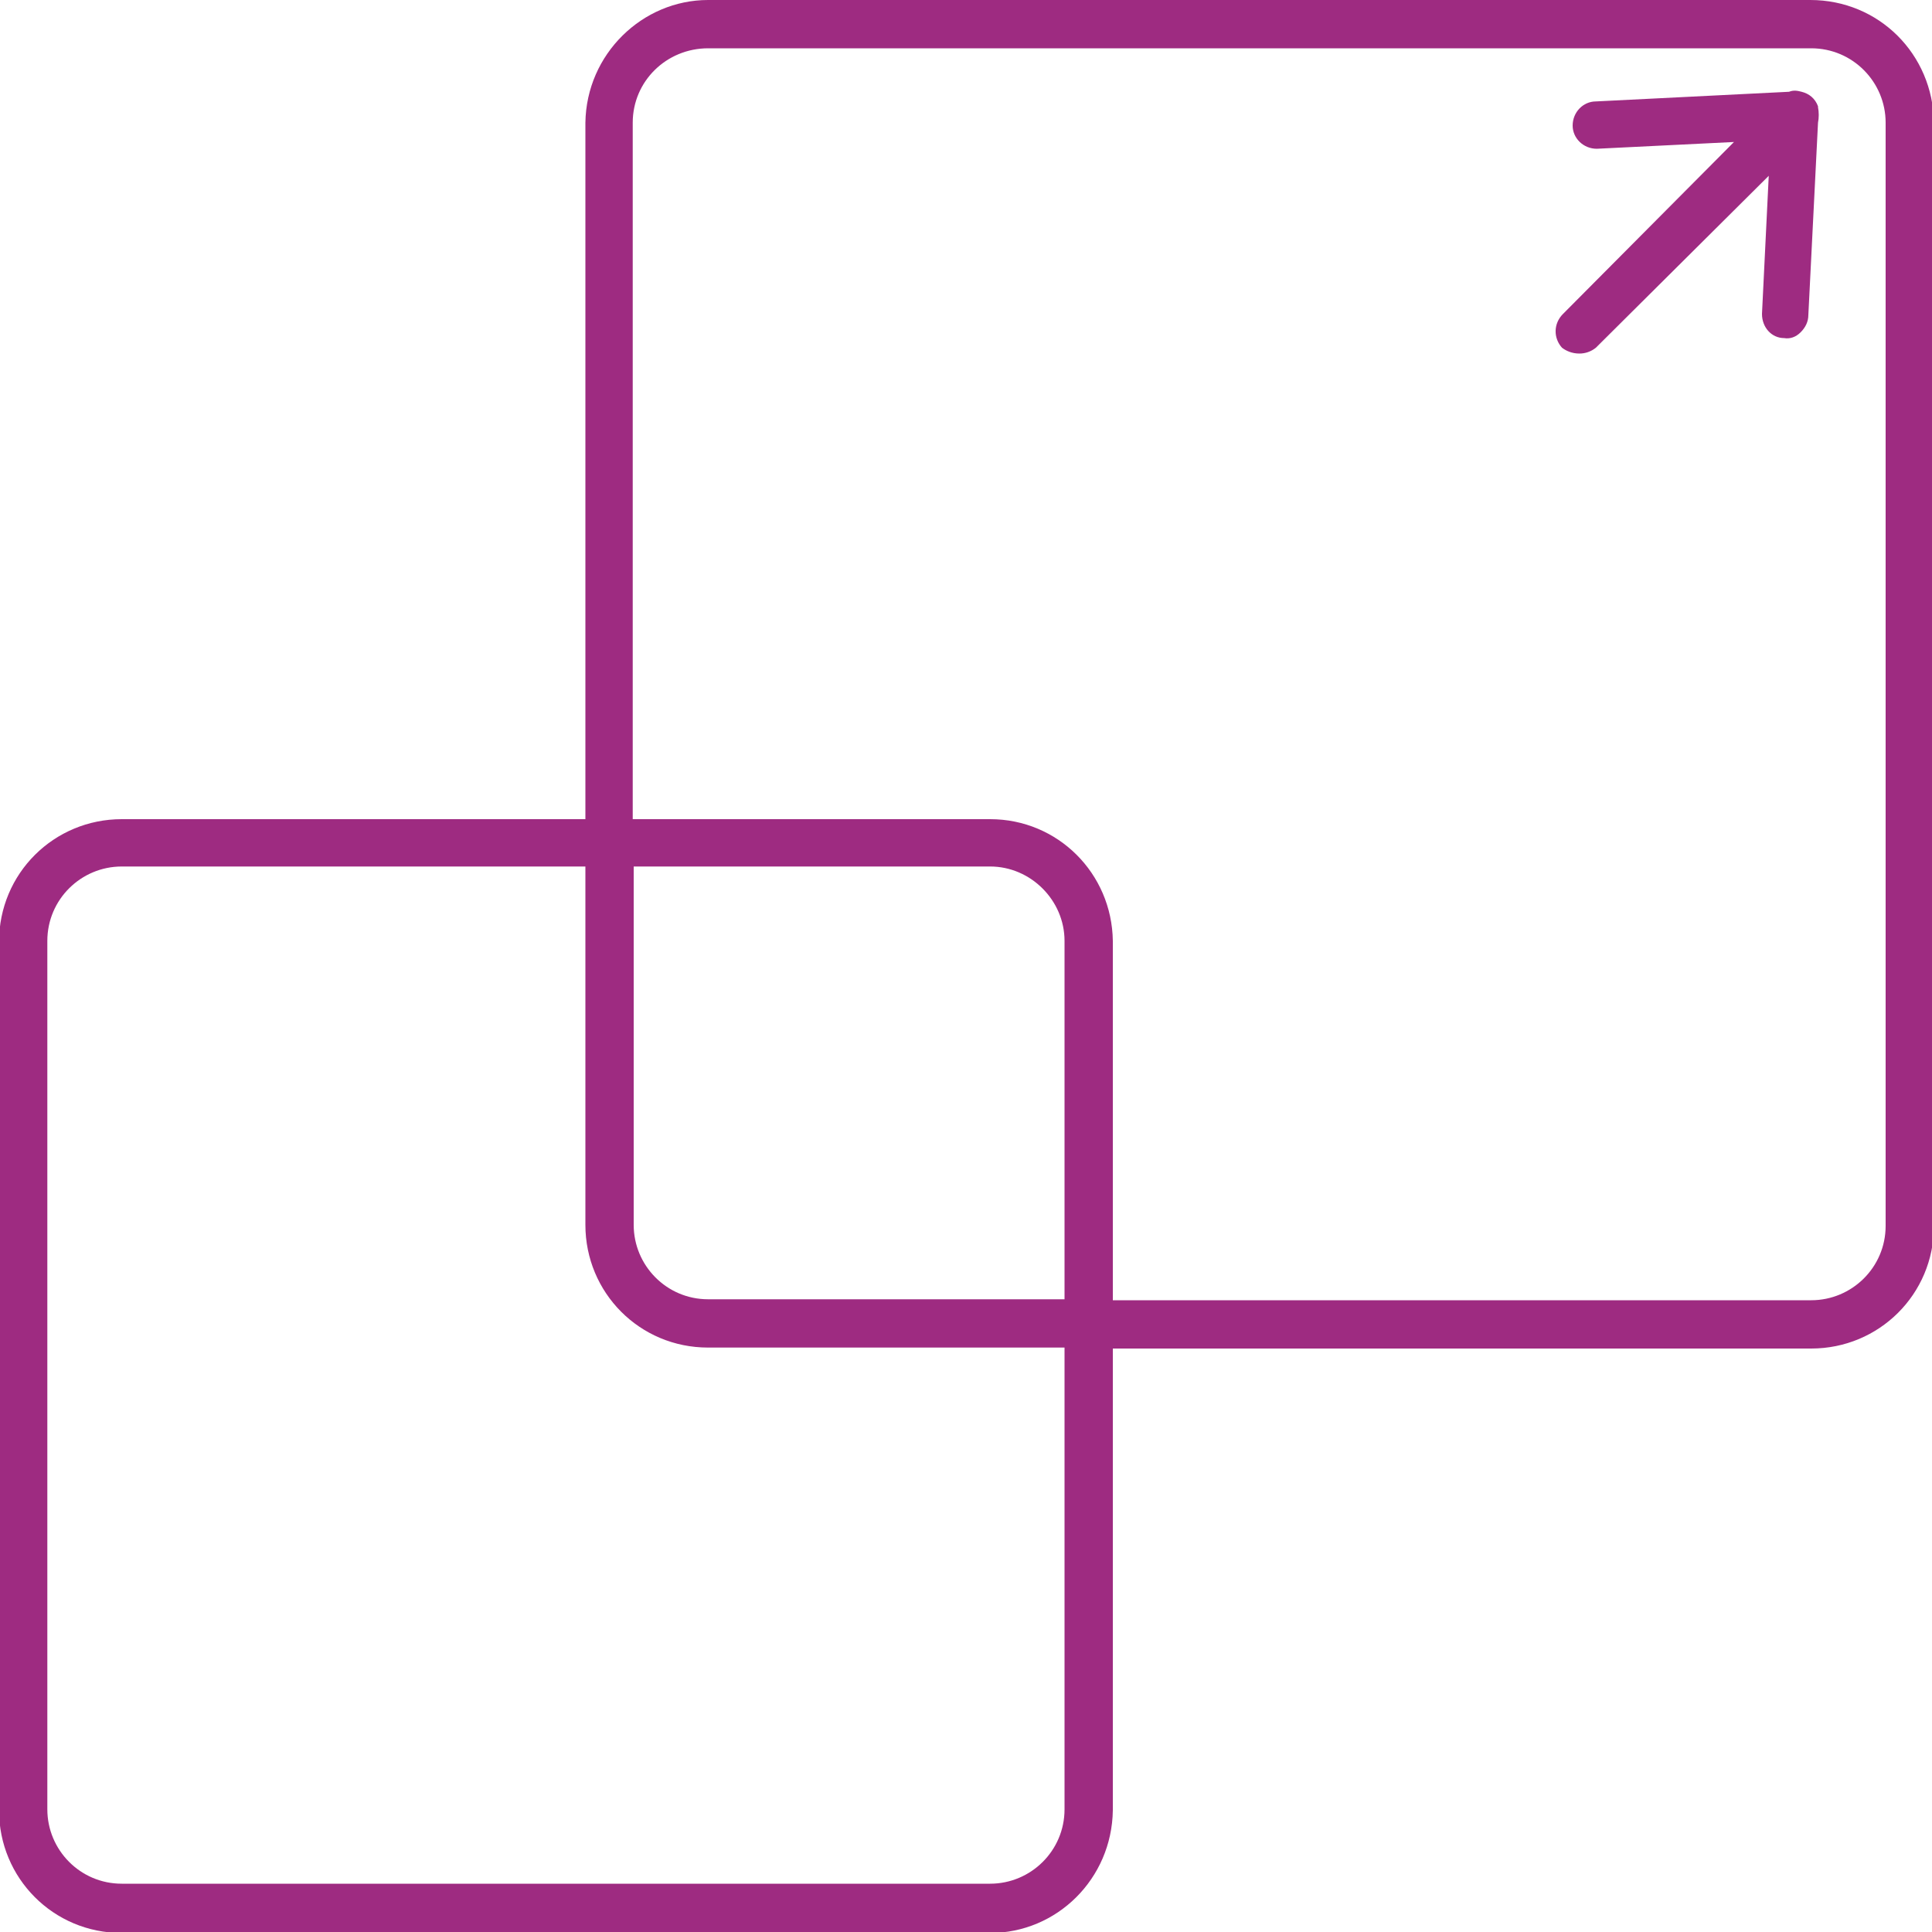 <?xml version="1.0" encoding="UTF-8"?> <svg xmlns="http://www.w3.org/2000/svg" xmlns:xlink="http://www.w3.org/1999/xlink" version="1.1" id="Слой_1" x="0px" y="0px" viewBox="0 0 200 200" style="enable-background:new 0 0 200 200;" xml:space="preserve"> <style type="text/css"> .st0{fill:#9E2B81;} </style> <g> <path class="st0" d="M187.4,0H73.3c-6.8,0-12.6,5.6-12.7,12.7v72.1h-48c-7,0-12.7,5.6-12.7,12.7v89.9c0,7,5.6,12.7,12.7,12.7h89.9 c6.9,0,12.6-5.6,12.7-12.7v-47.8h72.3c7,0,12.7-5.6,12.7-12.7V12.7C200.1,5.6,194.5,0,187.4,0z M102.5,195H12.6 c-4.3,0-7.7-3.5-7.7-7.7V97.4c0-4.3,3.5-7.7,7.7-7.7h48v37.1c0,7,5.6,12.7,12.7,12.7h36.9v47.8C110.2,191.6,106.7,195,102.5,195z M110.2,97.4v37.1H73.3c-4.3,0-7.7-3.5-7.7-7.7V89.7h36.9C106.7,89.7,110.2,93.2,110.2,97.4z M102.5,84.8H65.5V12.7 C65.5,8.4,69,5,73.3,5h114.2c4.3,0,7.7,3.5,7.7,7.7v114.2c0,4.3-3.5,7.7-7.7,7.7h-72.3V97.4C115.1,90.4,109.5,84.8,102.5,84.8z"></path> <path class="st0" d="M163.5,36.6c0.6,0,1.2-0.2,1.7-0.6l17.9-17.8l-0.7,14.3c0,1.4,1,2.5,2.3,2.5c0.6,0.1,1.2-0.1,1.7-0.6 c0.5-0.5,0.8-1.1,0.8-1.8l1-19.9c0.1-0.5,0.1-1.1,0-1.6V11c-0.3-0.8-0.9-1.3-1.7-1.5c-0.4-0.1-0.8-0.2-1.3,0l-20,1 c-1.3,0-2.4,1.1-2.4,2.5c0,1.3,1.1,2.4,2.5,2.4l0,0l14.2-0.7l-17.7,17.8c-1,1-1,2.5-0.1,3.5C162.1,36.3,162.7,36.6,163.5,36.6z"></path> </g> </svg> 